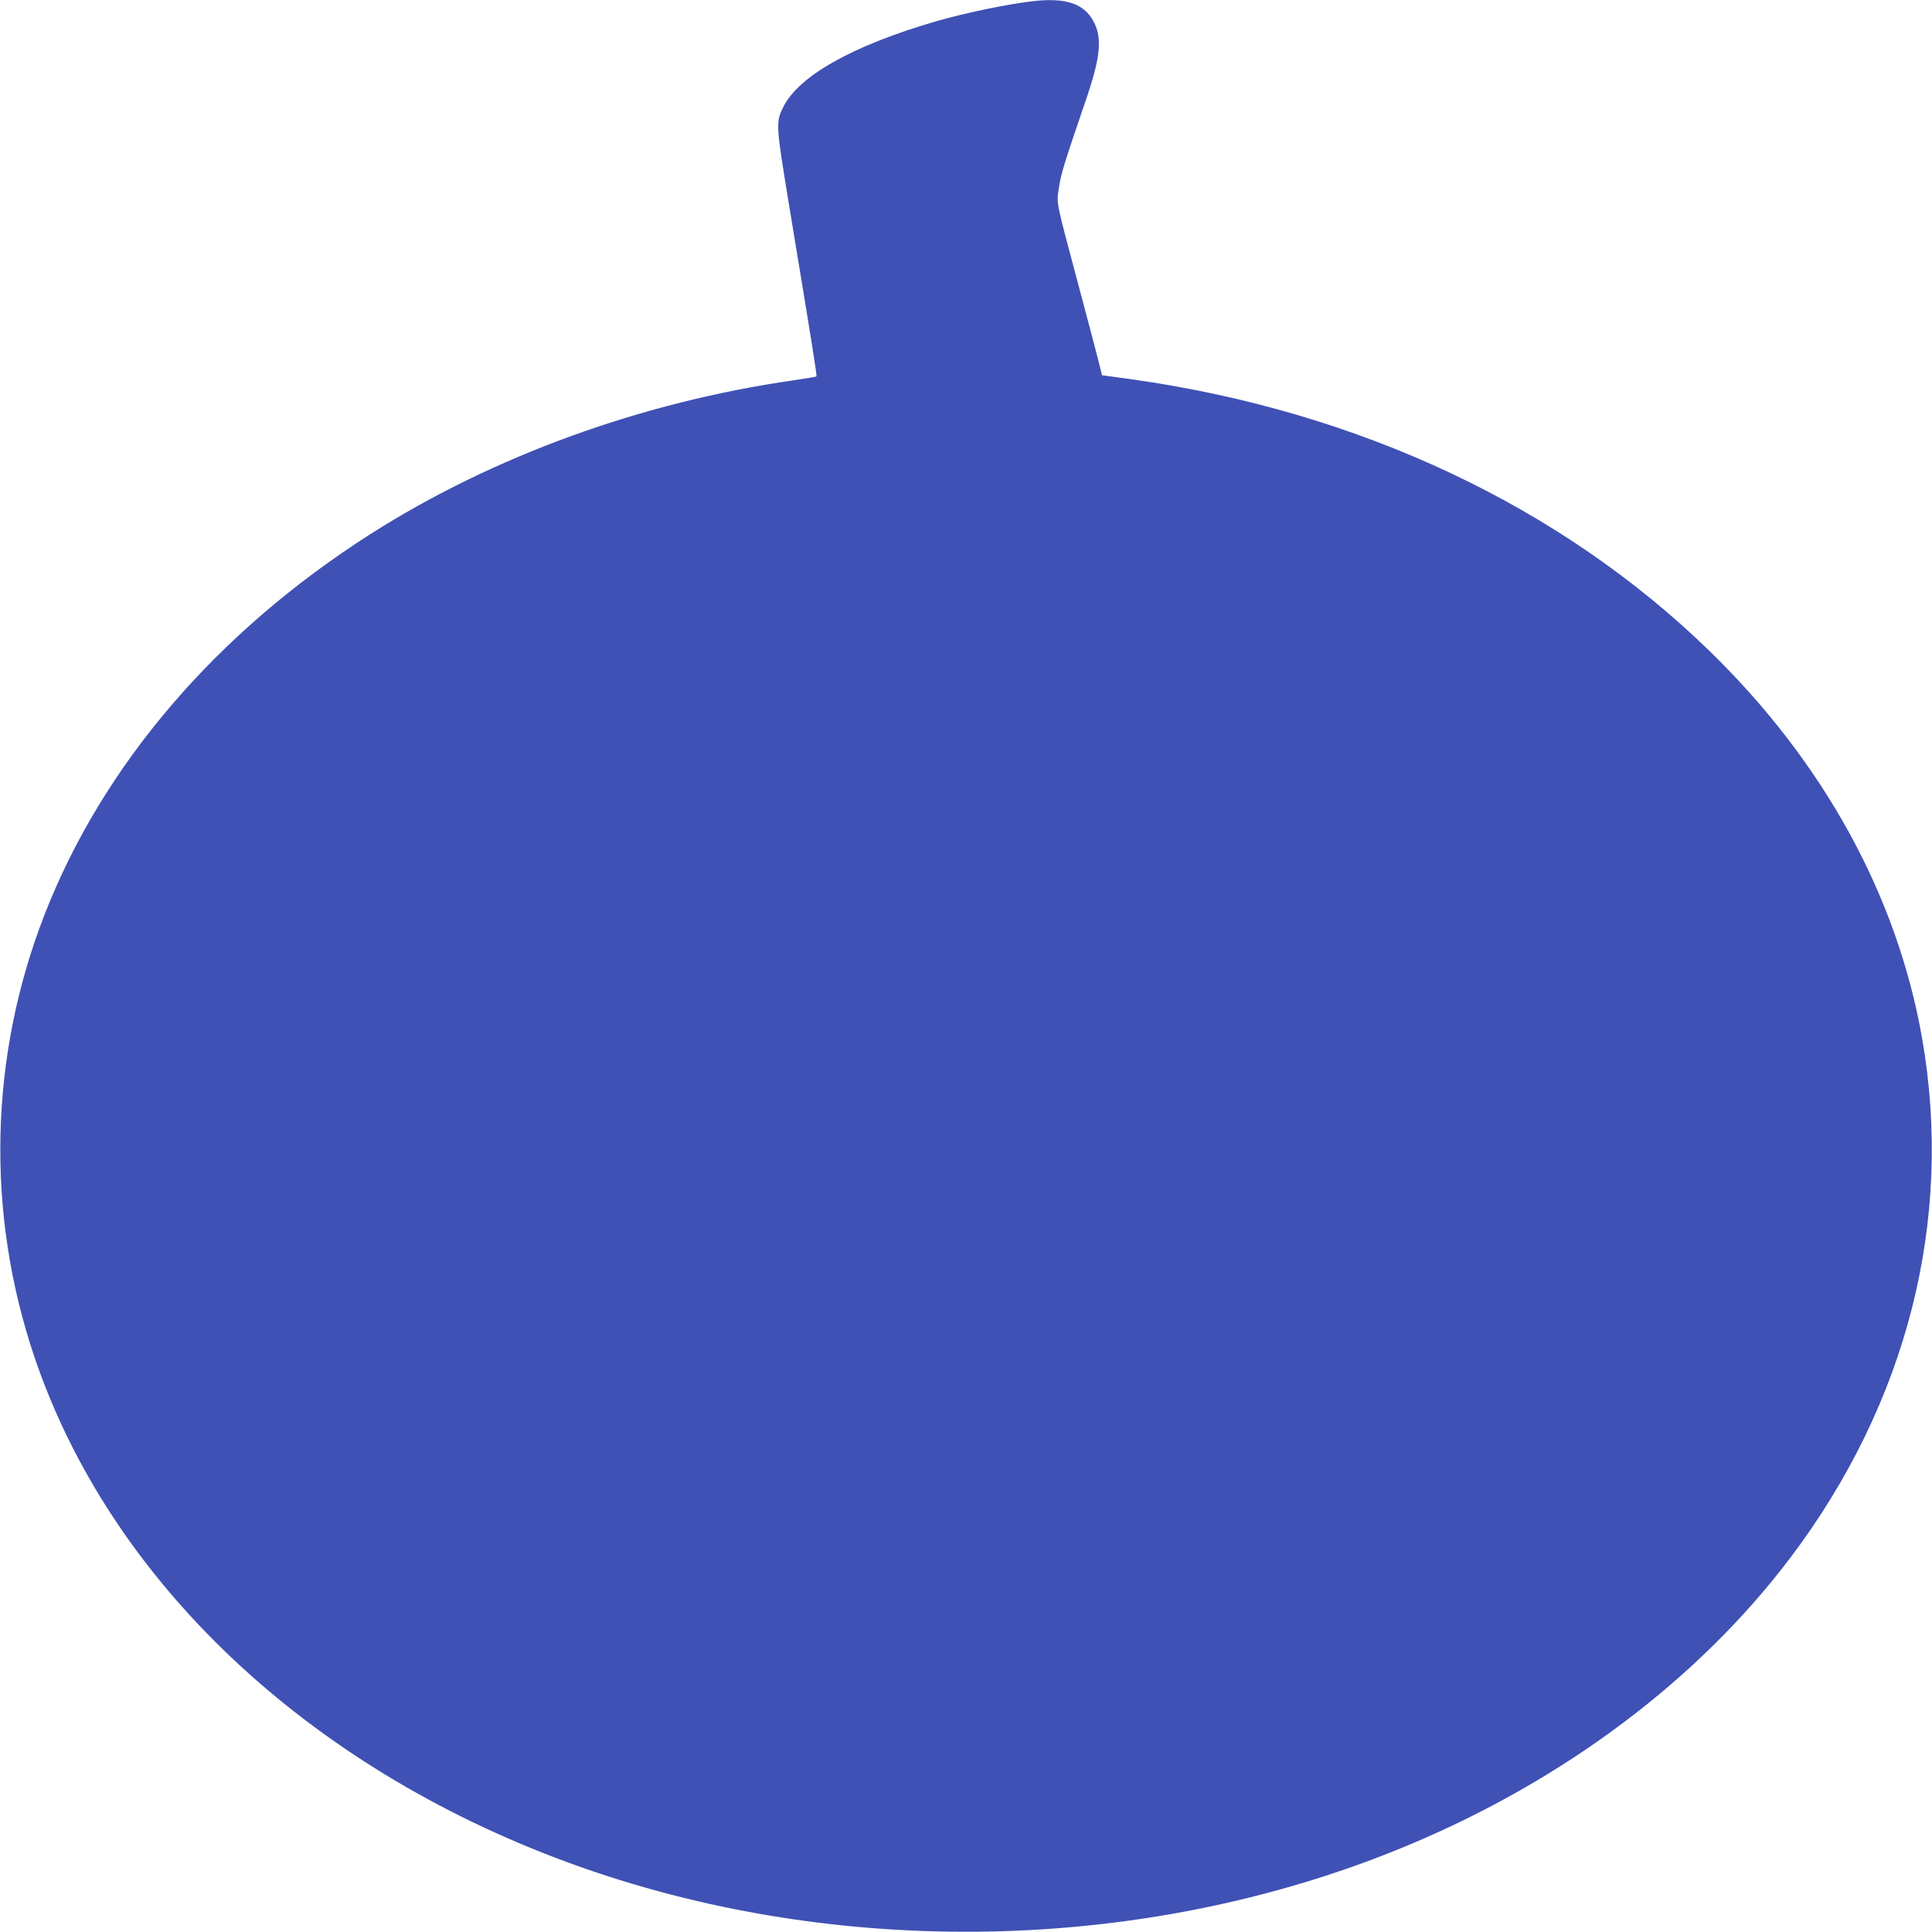 <?xml version="1.0" standalone="no"?>
<!DOCTYPE svg PUBLIC "-//W3C//DTD SVG 20010904//EN"
 "http://www.w3.org/TR/2001/REC-SVG-20010904/DTD/svg10.dtd">
<svg version="1.0" xmlns="http://www.w3.org/2000/svg"
 width="1280pt" height="1280pt" viewBox="0 0 1280 1280"
 preserveAspectRatio="xMidYMid meet">
<g transform="translate(0,1280) scale(0.1,-0.1)"
fill="#3f51b5" stroke="none">
<path d="M6850 12793 c-169 -19 -455 -78 -648 -134 -556 -162 -913 -363 -1014
-571 -48 -98 -47 -117 35 -618 162 -980 191 -1160 186 -1164 -2 -2 -71 -14
-154 -26 -1008 -145 -1993 -504 -2800 -1018 -1021 -651 -1773 -1529 -2160
-2522 -366 -939 -390 -1975 -67 -2930 501 -1482 1801 -2713 3537 -3350 1768
-649 3834 -607 5560 113 1039 433 1928 1101 2537 1907 774 1025 1082 2237 873
3438 -165 945 -652 1833 -1410 2570 -986 959 -2321 1587 -3827 1799 l-197 27
-25 101 c-14 55 -75 287 -136 515 -147 552 -141 518 -124 628 13 90 36 163
171 558 105 302 118 432 57 544 -63 116 -183 156 -394 133z"/>
</g>
</svg>
